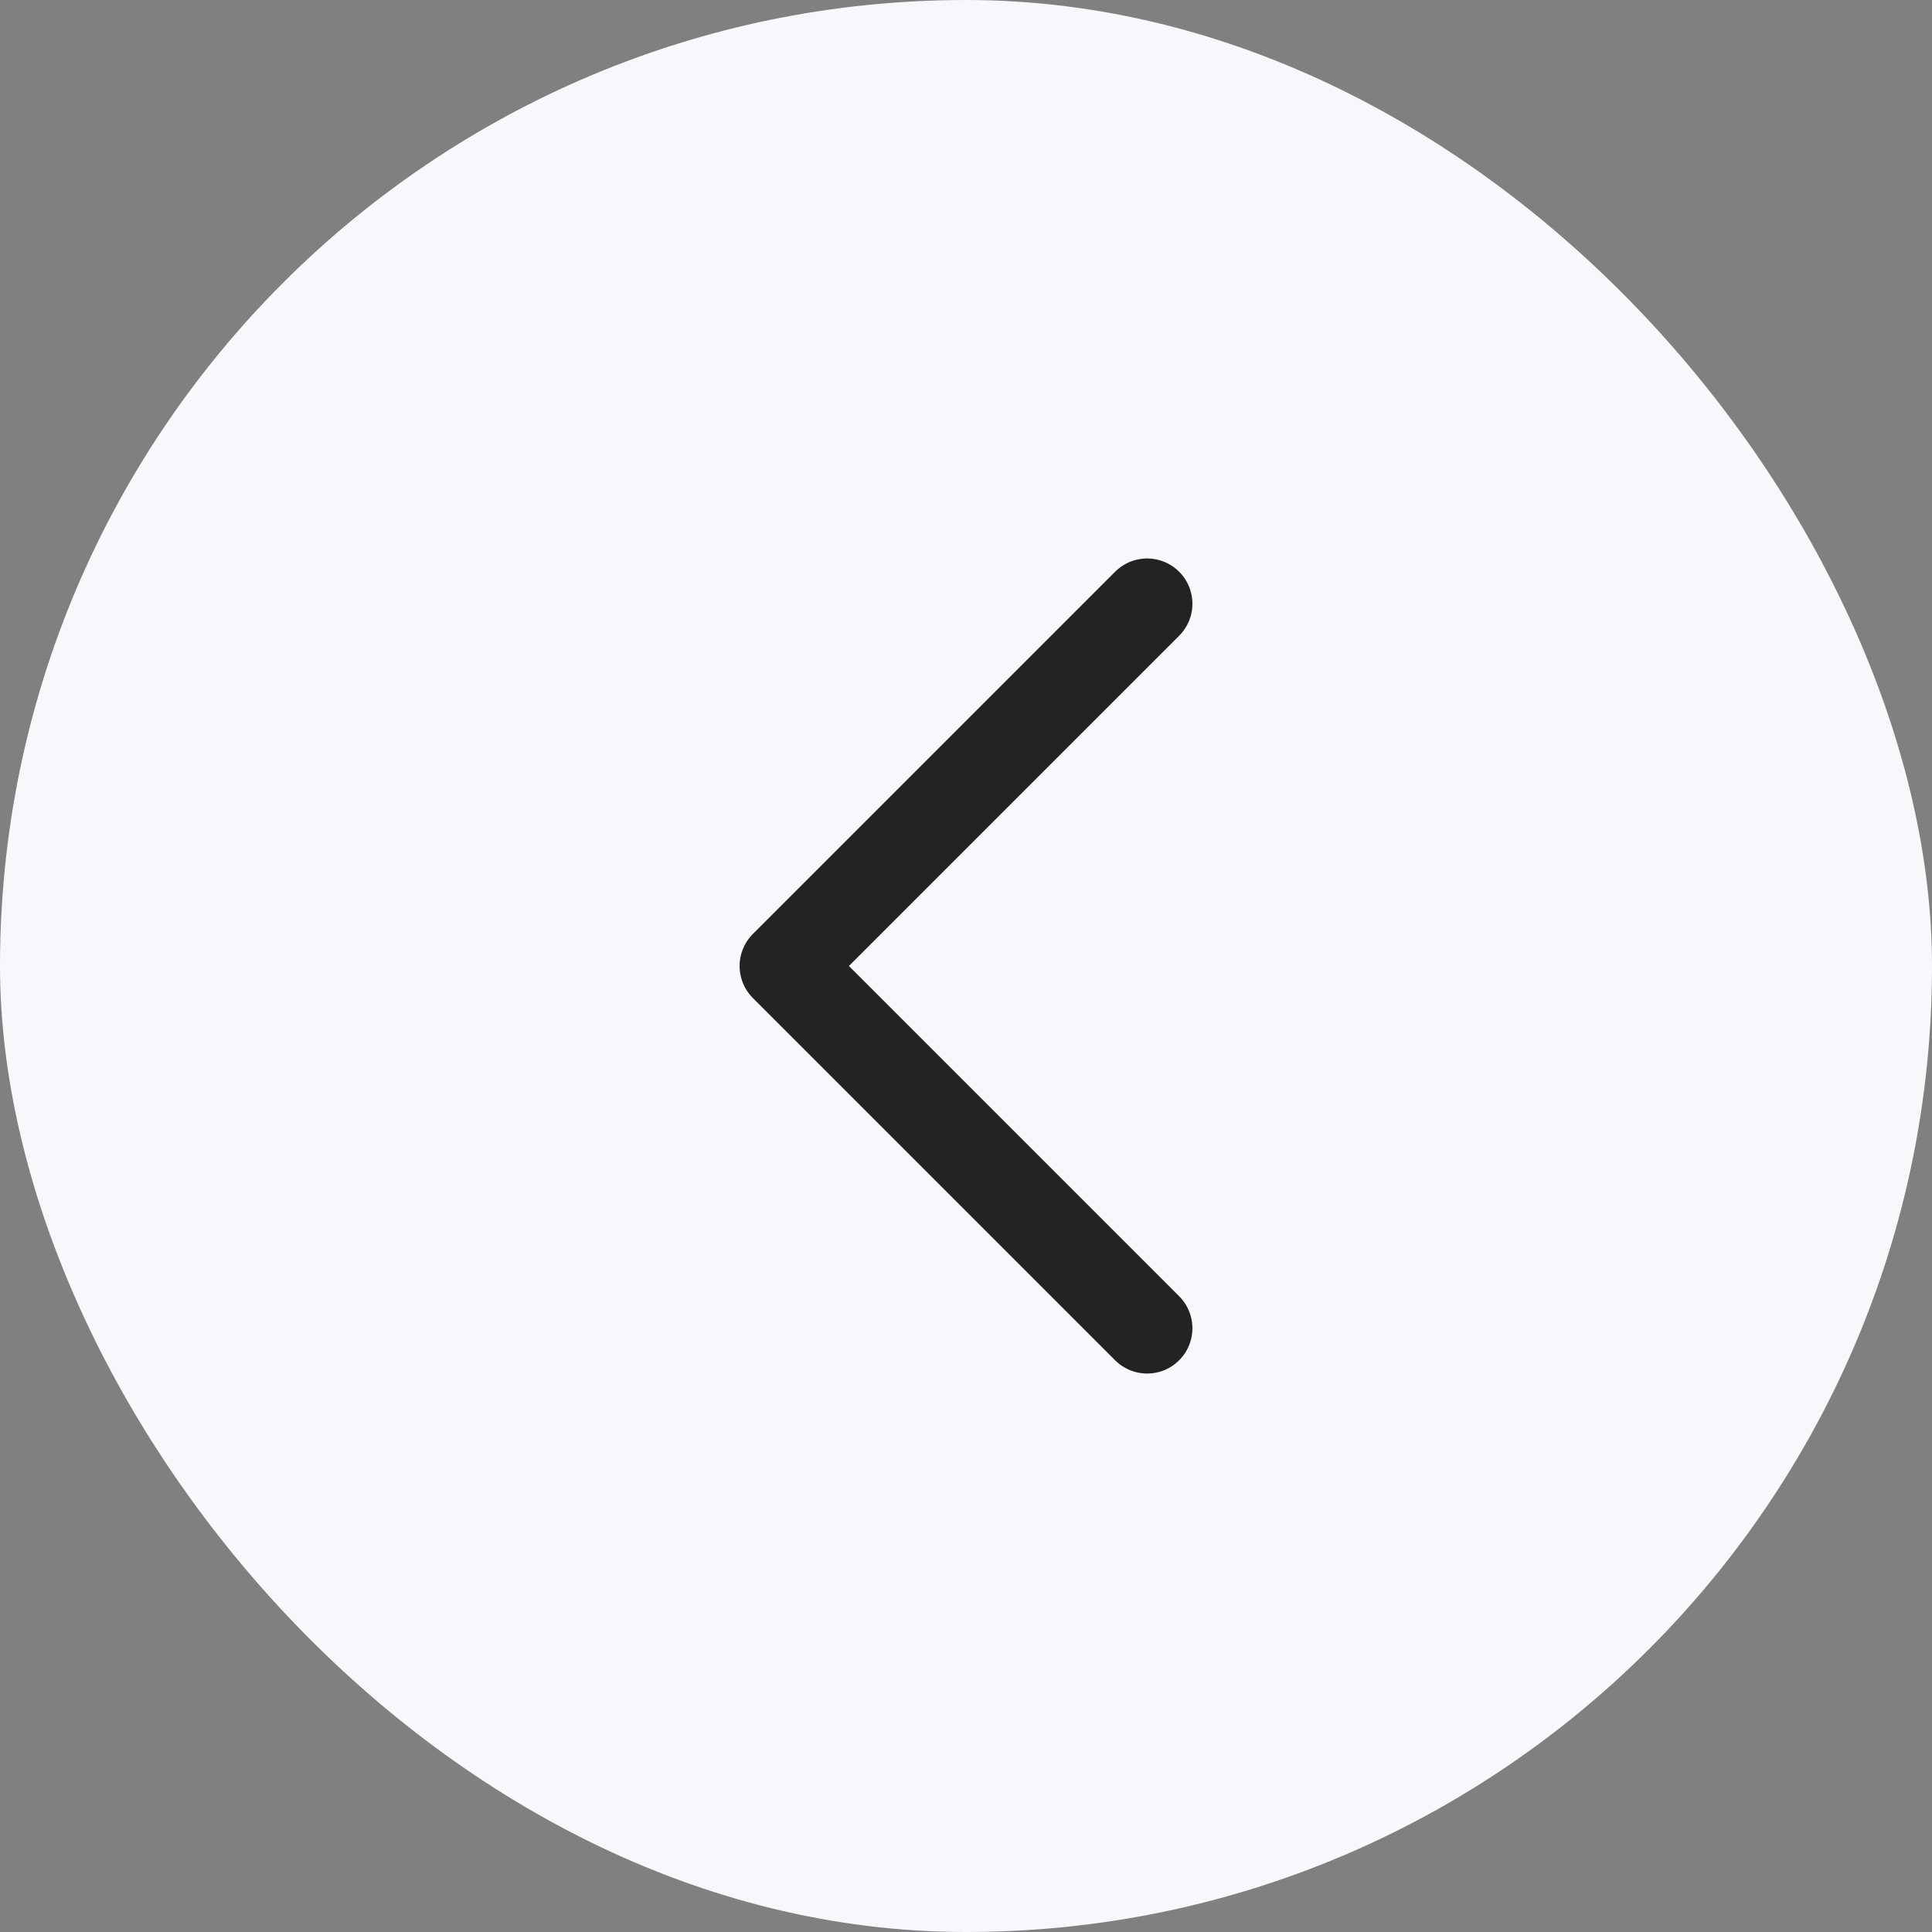 <svg width="32" height="32" viewBox="0 0 32 32" fill="none" xmlns="http://www.w3.org/2000/svg">
<rect x="0" y="0" width="32" height="32" fill="#808080" stroke="none"/>
<rect width="32" height="32" rx="16" fill="#F7F8FC"/>
<path d="M19 22L13 16L19 10" stroke="#232323" stroke-width="1.5" stroke-linecap="round" stroke-linejoin="round"/>
</svg>
